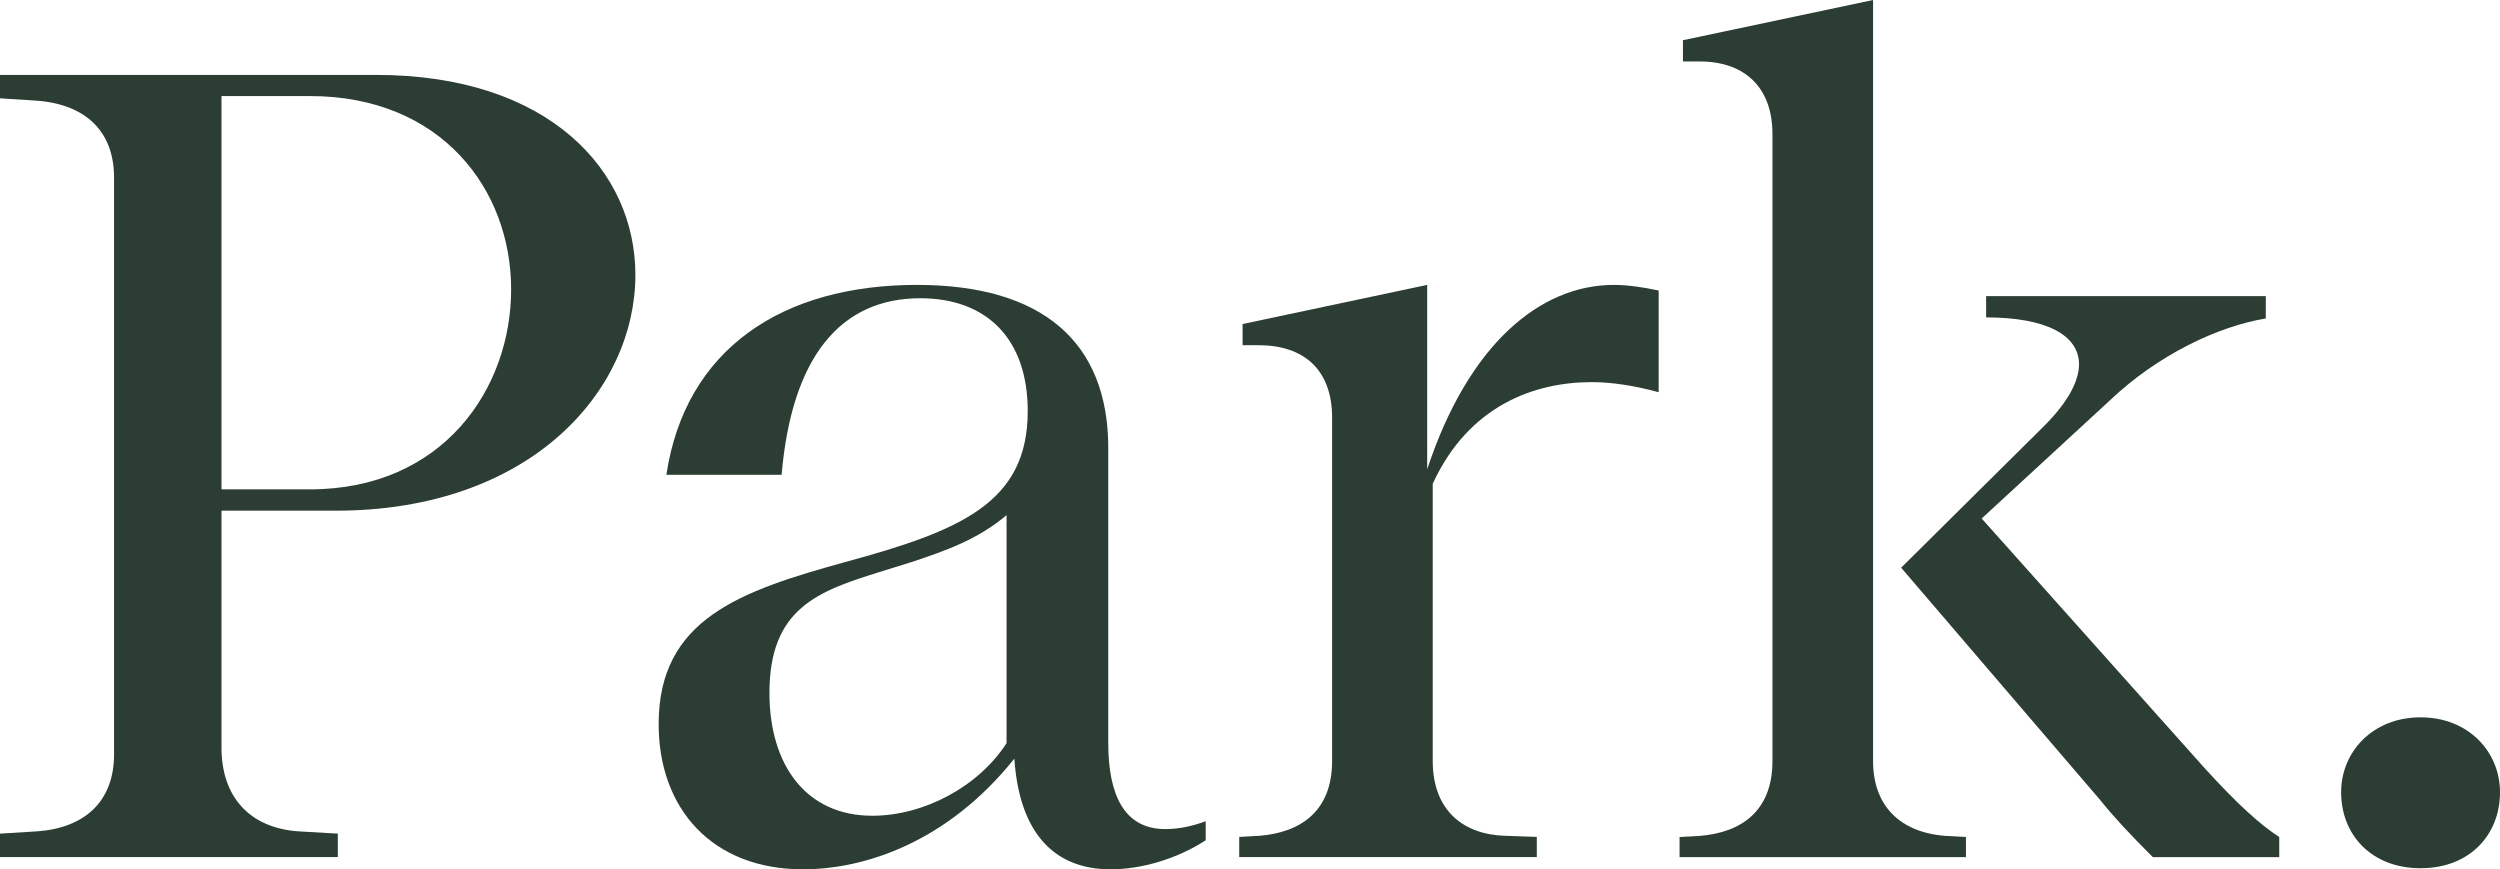 <svg width="670" height="233" viewBox="0 0 670 233" fill="none" xmlns="http://www.w3.org/2000/svg">
<g clip-path="url(#clip0_19_6)">
<path d="M5.92321e-07 26.351V20.074H100.742C147.216 20.074 170.283 45.816 170.283 73.676C170.283 104.529 142.394 136.866 89.928 136.866H59.359V200.347C59.359 213.535 66.861 221.905 80.038 222.805L90.537 223.413V229.691H5.92321e-07V223.413L9.889 222.805C22.774 221.905 30.569 214.727 30.569 202.147V47.617C30.569 35.038 22.774 27.86 9.572 26.959L-0.024 26.351H5.92321e-07ZM59.359 25.743V131.148H83.034C118.718 131.148 136.986 104.188 136.986 77.545C136.986 50.902 118.401 25.743 83.034 25.743H59.359Z" fill="#2C3D33"/>
<path d="M323.126 220.104V225.19C315.331 230.275 305.735 232.976 297.648 232.976C281.45 232.976 273.071 221.905 271.853 203.315C253.878 225.774 231.688 232.976 215.198 232.976C190.914 232.976 176.518 216.795 176.518 194.045C176.518 165.893 198.391 158.399 226.573 150.613C257.458 142.219 275.434 134.749 275.434 110.174C275.434 90.709 264.351 79.93 246.643 79.93C225.355 79.93 212.178 95.502 209.474 127.255H178.589C183.679 93.409 209.766 76.353 245.742 76.353C279.331 76.353 297.015 91.633 297.015 120.077V199.13C297.015 212.902 301.204 222.197 312.311 222.197C316.208 222.197 319.813 221.296 323.101 220.104H323.126ZM269.759 199.155V138.058C261.964 144.652 253.269 147.645 244.281 150.637L235.585 153.338C219.387 158.423 206.21 162.925 206.21 185.675C206.21 205.14 216.099 218.62 233.783 218.62C247.569 218.62 262.257 210.834 269.759 199.155Z" fill="#2C3D33"/>
<path d="M333.015 92.533V86.84L382.485 76.353V125.77C393.567 92.217 412.761 76.353 432.539 76.353C436.144 76.353 440.334 76.961 444.523 77.861V105.113C437.922 103.312 431.93 102.412 426.547 102.412C411.251 102.412 393.567 108.69 383.971 129.663V203.924C383.971 217.111 392.057 223.681 403.457 223.997L411.86 224.289V229.691H332.114V224.289L337.521 223.997C348.604 223.097 357.007 217.403 357.007 203.924V111.974C357.007 99.103 349.505 92.509 337.229 92.509H333.039L333.015 92.533Z" fill="#2C3D33"/>
<path d="M451.027 16.473V10.779L501.982 0V203.948C501.982 215.919 509.168 223.121 521.468 224.022L526.876 224.314V229.715H450.125V224.314L455.533 224.022C466.615 223.121 475.019 217.428 475.019 203.948V35.938C475.019 23.358 467.517 16.473 455.533 16.473H451.027ZM509.509 152.146L547.872 114.116C554.156 107.838 557.176 102.144 557.176 97.643C557.176 89.857 548.481 85.064 532.283 85.064V79.37H607.231V85.356C594.346 87.448 578.148 95.234 565.555 107.205L531.089 138.958L590.741 205.749C599.436 215.335 605.721 221.029 610.836 224.314V229.715H576.955C571.255 224.022 566.456 218.936 562.876 214.435L509.509 152.146Z" fill="#2C3D33"/>
<path d="M627.423 212.318C627.423 201.539 635.827 192.245 648.712 192.245C661.597 192.245 670 201.539 670 212.318C670 223.705 661.913 232.684 648.712 232.684C635.51 232.684 627.423 223.705 627.423 212.318Z" fill="#2C3D33"/>
</g>
<defs>
<clipPath id="clip0_19_6">
<rect width="670" height="233" fill="white"/>
</clipPath>
</defs>
</svg>
